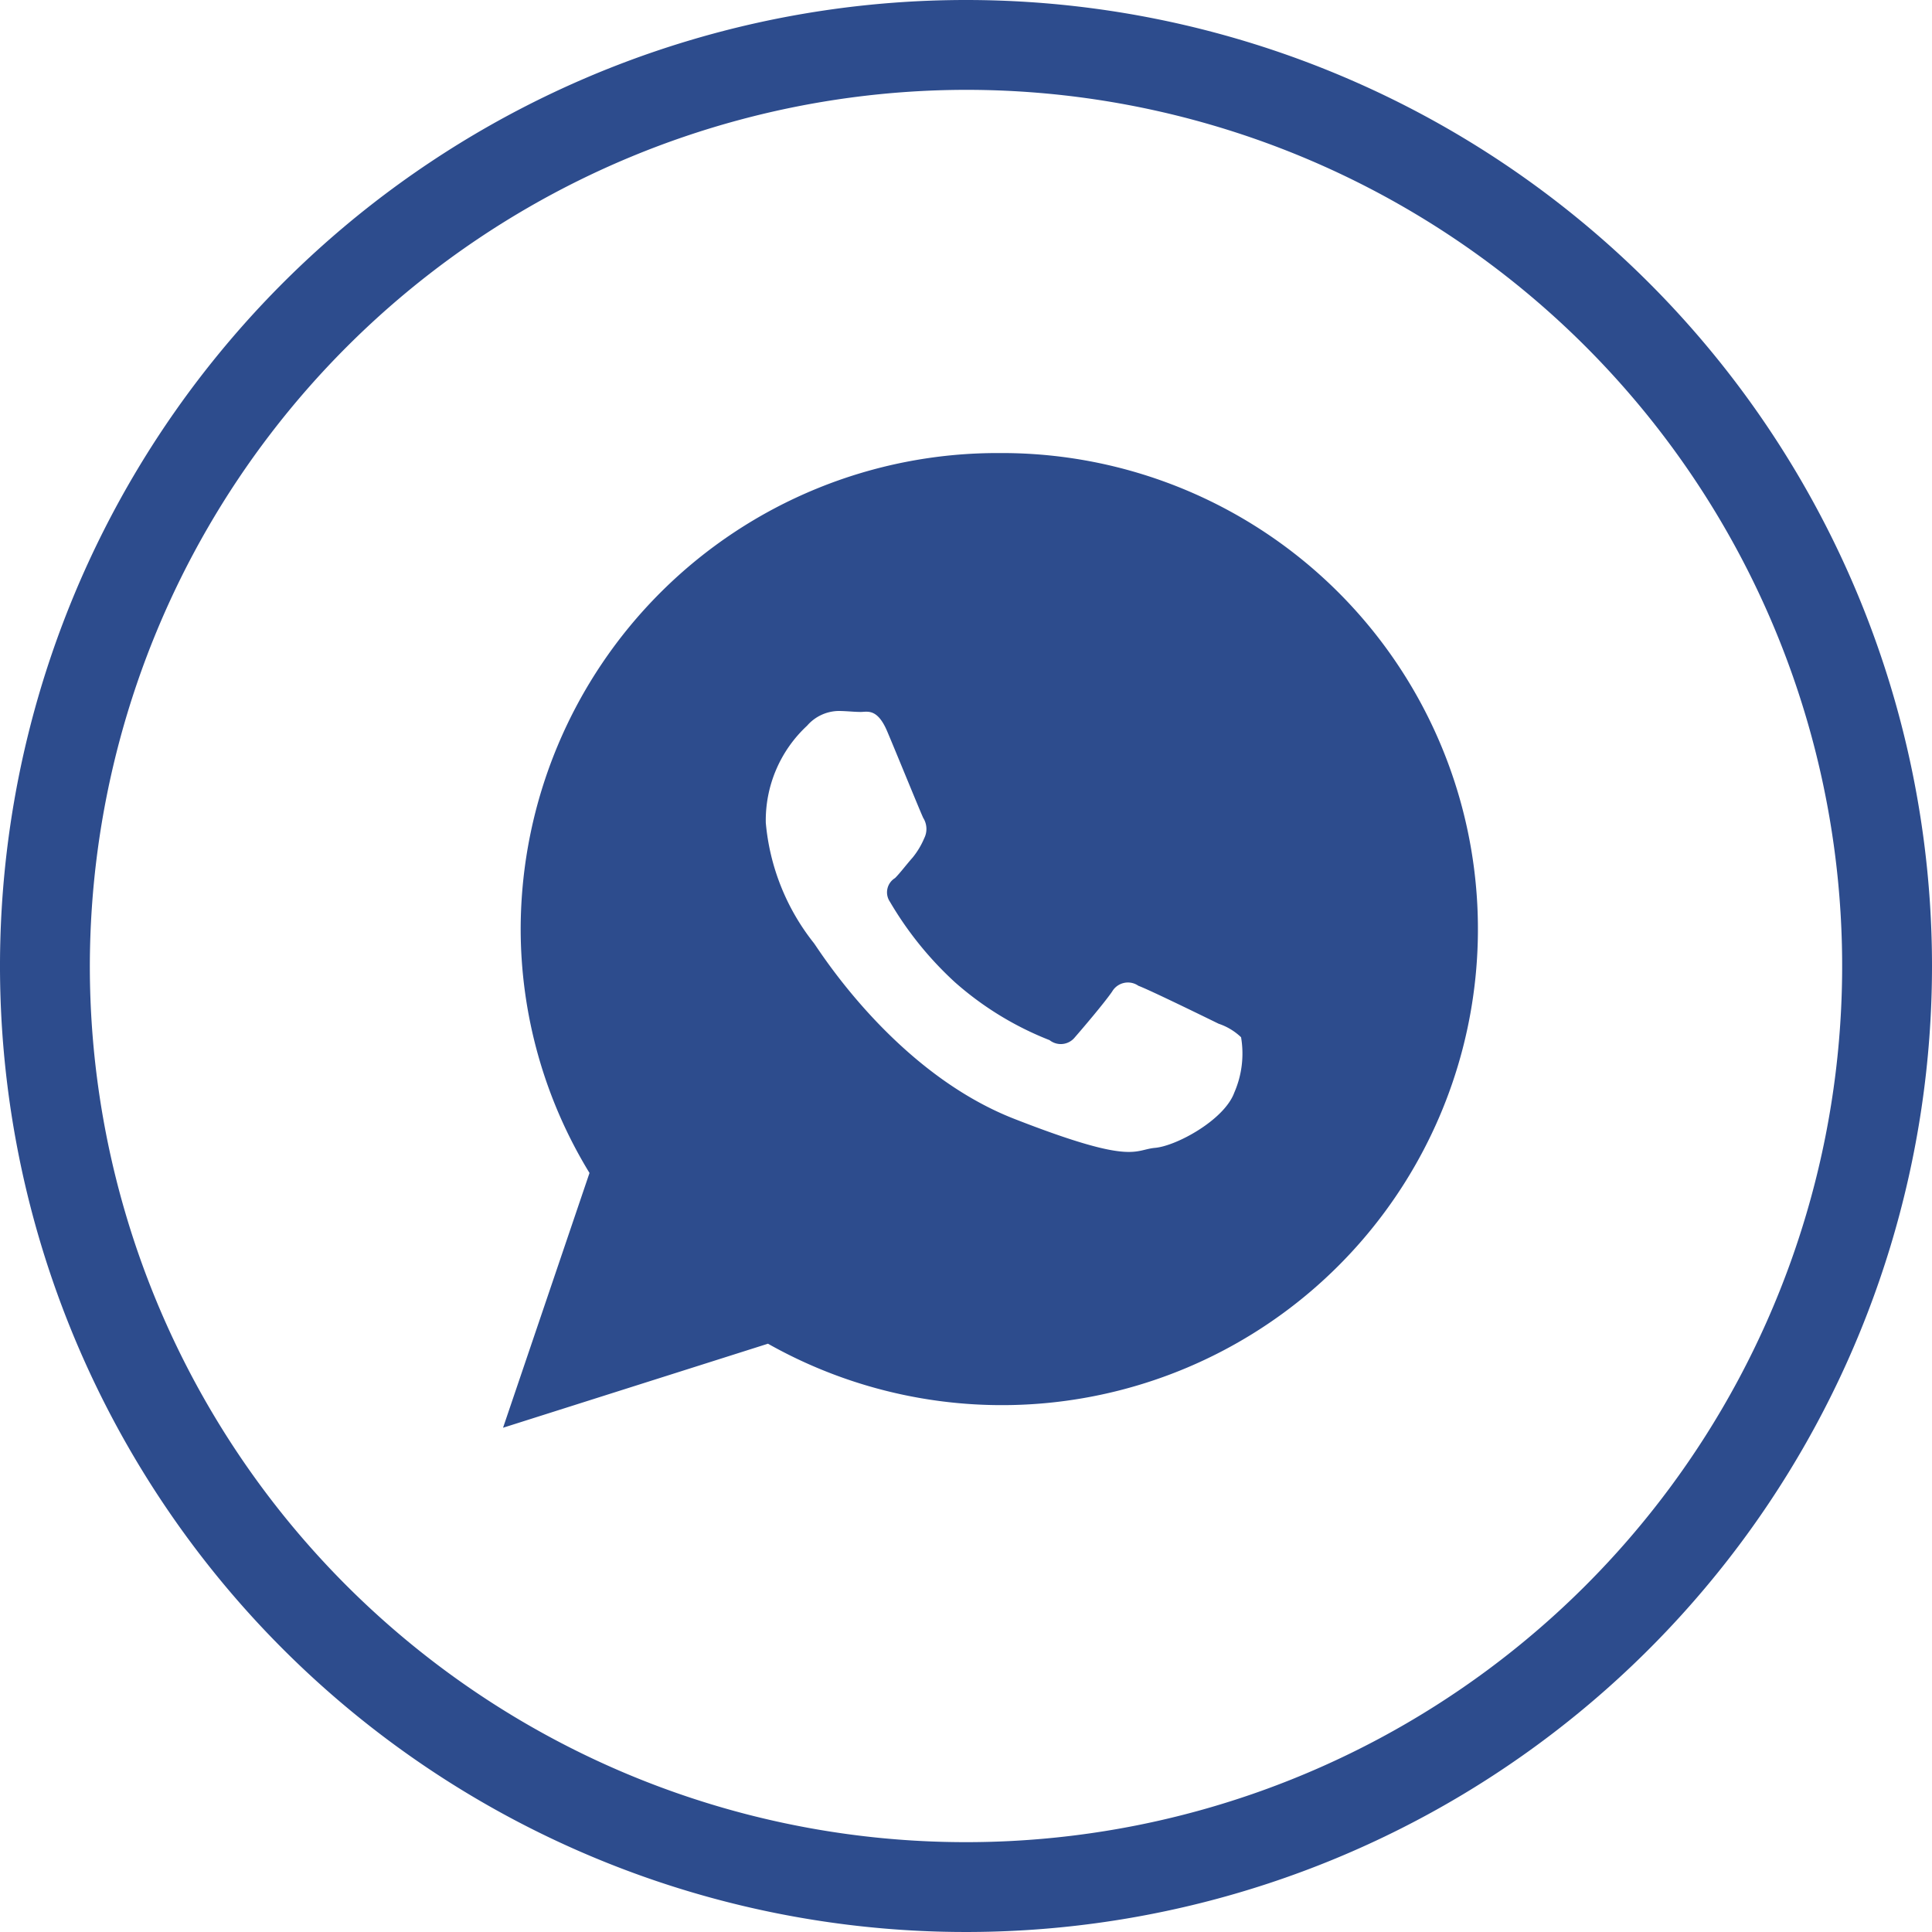 <svg xmlns="http://www.w3.org/2000/svg" width="80" height="80" viewBox="0 0 80 80">
<defs>
    <style>
      .cls-1 {
        fill: #2d4c8d;
        fill-rule: evenodd;
      }
    </style>
  </defs>
  <path class="cls-1" d="M2965,5779.72a36.28,36.28,0,1,1-36.28,36.28,36.327,36.327,0,0,1,36.28-36.28m0-3.72a40,40,0,1,0,40,40,40,40,0,0,0-40-40h0Zm1.38,18.76a19.743,19.743,0,0,0-19.82,19.66,19.4,19.4,0,0,0,2.85,10.15l-3.58,10.55,10.97-3.48A19.712,19.712,0,1,0,2966.38,5794.76Zm9.73,26.48c-0.41,1.13-2.39,2.21-3.28,2.29s-0.89.73-5.83-1.2-8.06-6.96-8.3-7.28a9.329,9.329,0,0,1-1.99-4.98,5.344,5.344,0,0,1,1.71-4.02,1.762,1.762,0,0,1,1.29-.61c0.33,0,.65.04,0.93,0.04s0.69-.16,1.1.81,1.37,3.33,1.49,3.58a0.856,0.856,0,0,1,.04.84,3.27,3.27,0,0,1-.48.8c-0.25.28-.51,0.63-0.73,0.85a0.692,0.692,0,0,0-.21.98,14.345,14.345,0,0,0,2.7,3.34,13.155,13.155,0,0,0,3.91,2.39,0.747,0.747,0,0,0,1.05-.12c0.28-.32,1.21-1.41,1.54-1.89a0.758,0.758,0,0,1,1.09-.24c0.44,0.16,2.83,1.33,3.32,1.57a2.491,2.491,0,0,1,.93.56A4.037,4.037,0,0,1,2976.11,5821.24Z" transform="translate(-2925 -5776)"/>
</svg>
